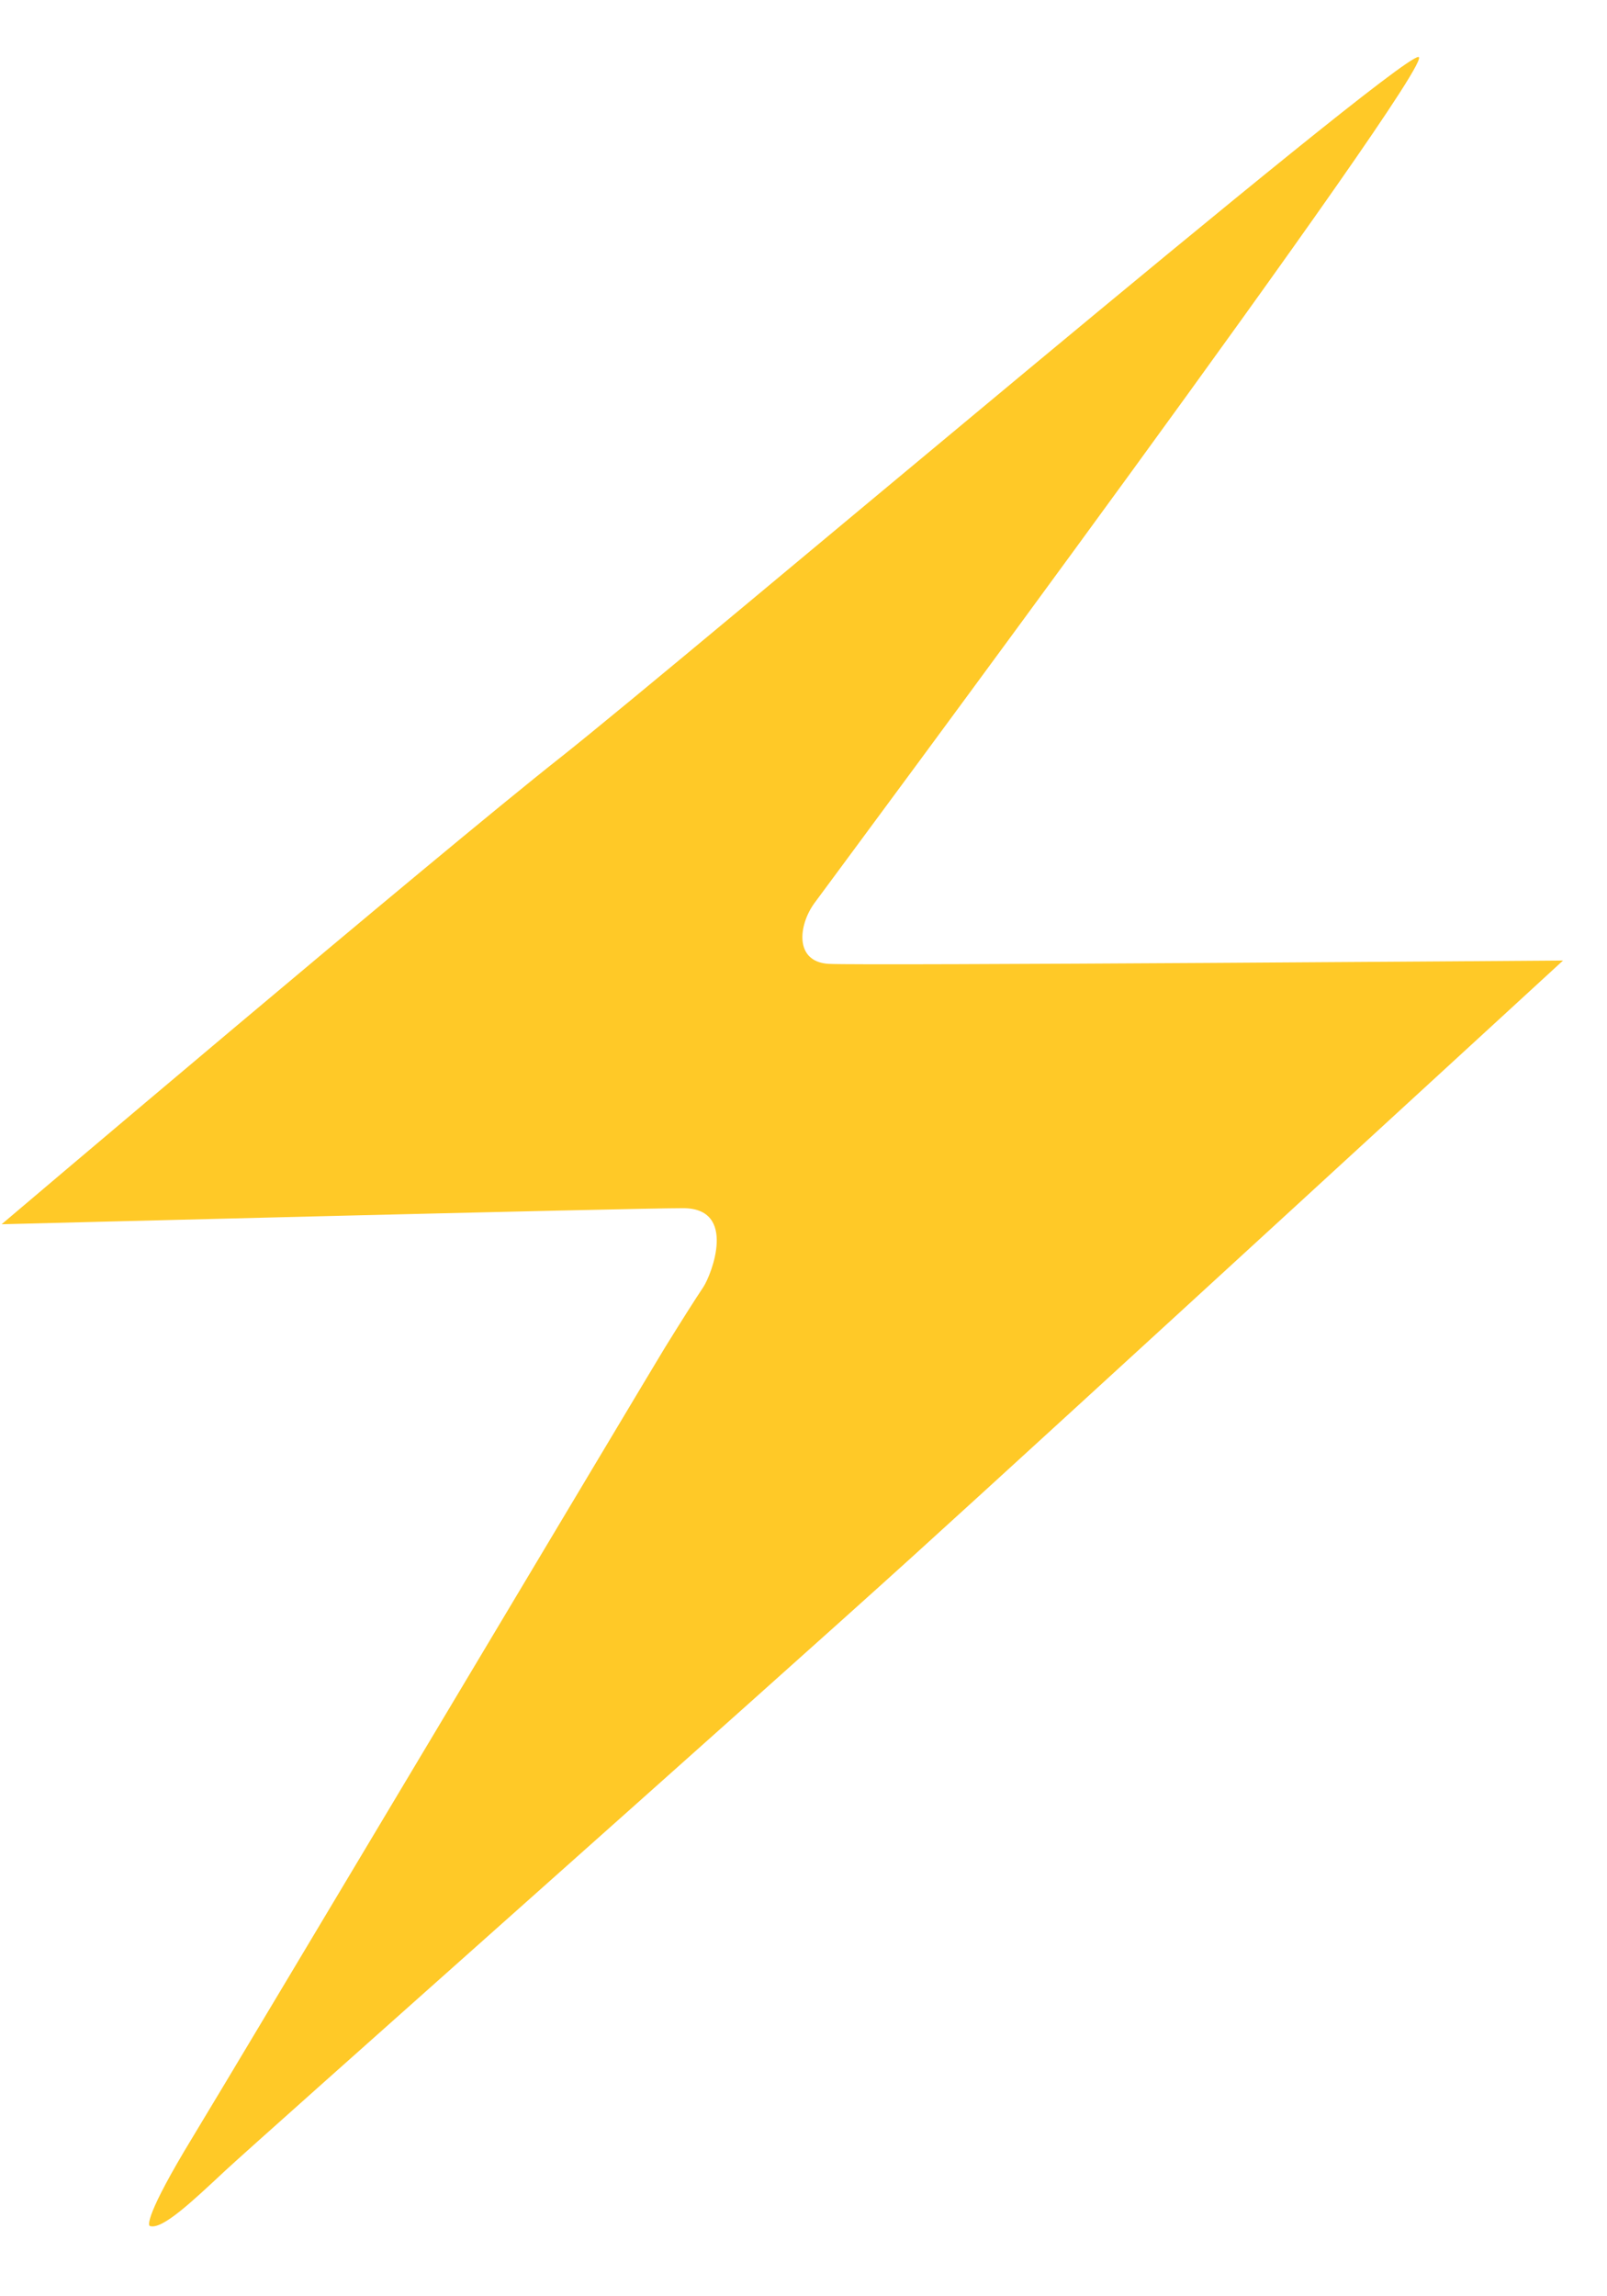 <svg width="14" height="20" viewBox="0 0 14 20" fill="none" xmlns="http://www.w3.org/2000/svg">
<path d="M7.095 7.866C6.956 8.057 6.918 8.376 7.218 8.395C7.517 8.412 13.617 8.366 13.617 8.366C13.617 8.366 9.259 12.371 7.94 13.566C6.621 14.762 2.254 18.634 1.961 18.907C1.673 19.176 1.412 19.423 1.306 19.388C1.289 19.384 1.267 19.291 1.678 18.615C2.053 17.998 5.653 11.965 5.793 11.737C5.934 11.509 6.057 11.315 6.128 11.209C6.198 11.102 6.426 10.523 5.951 10.523C5.476 10.523 0.014 10.663 0.014 10.663C0.014 10.663 3.787 7.462 4.878 6.601C5.968 5.74 12.15 0.496 12.357 0.496C12.565 0.496 7.236 7.674 7.095 7.866Z" fill="#FFC927"/>
</svg>
